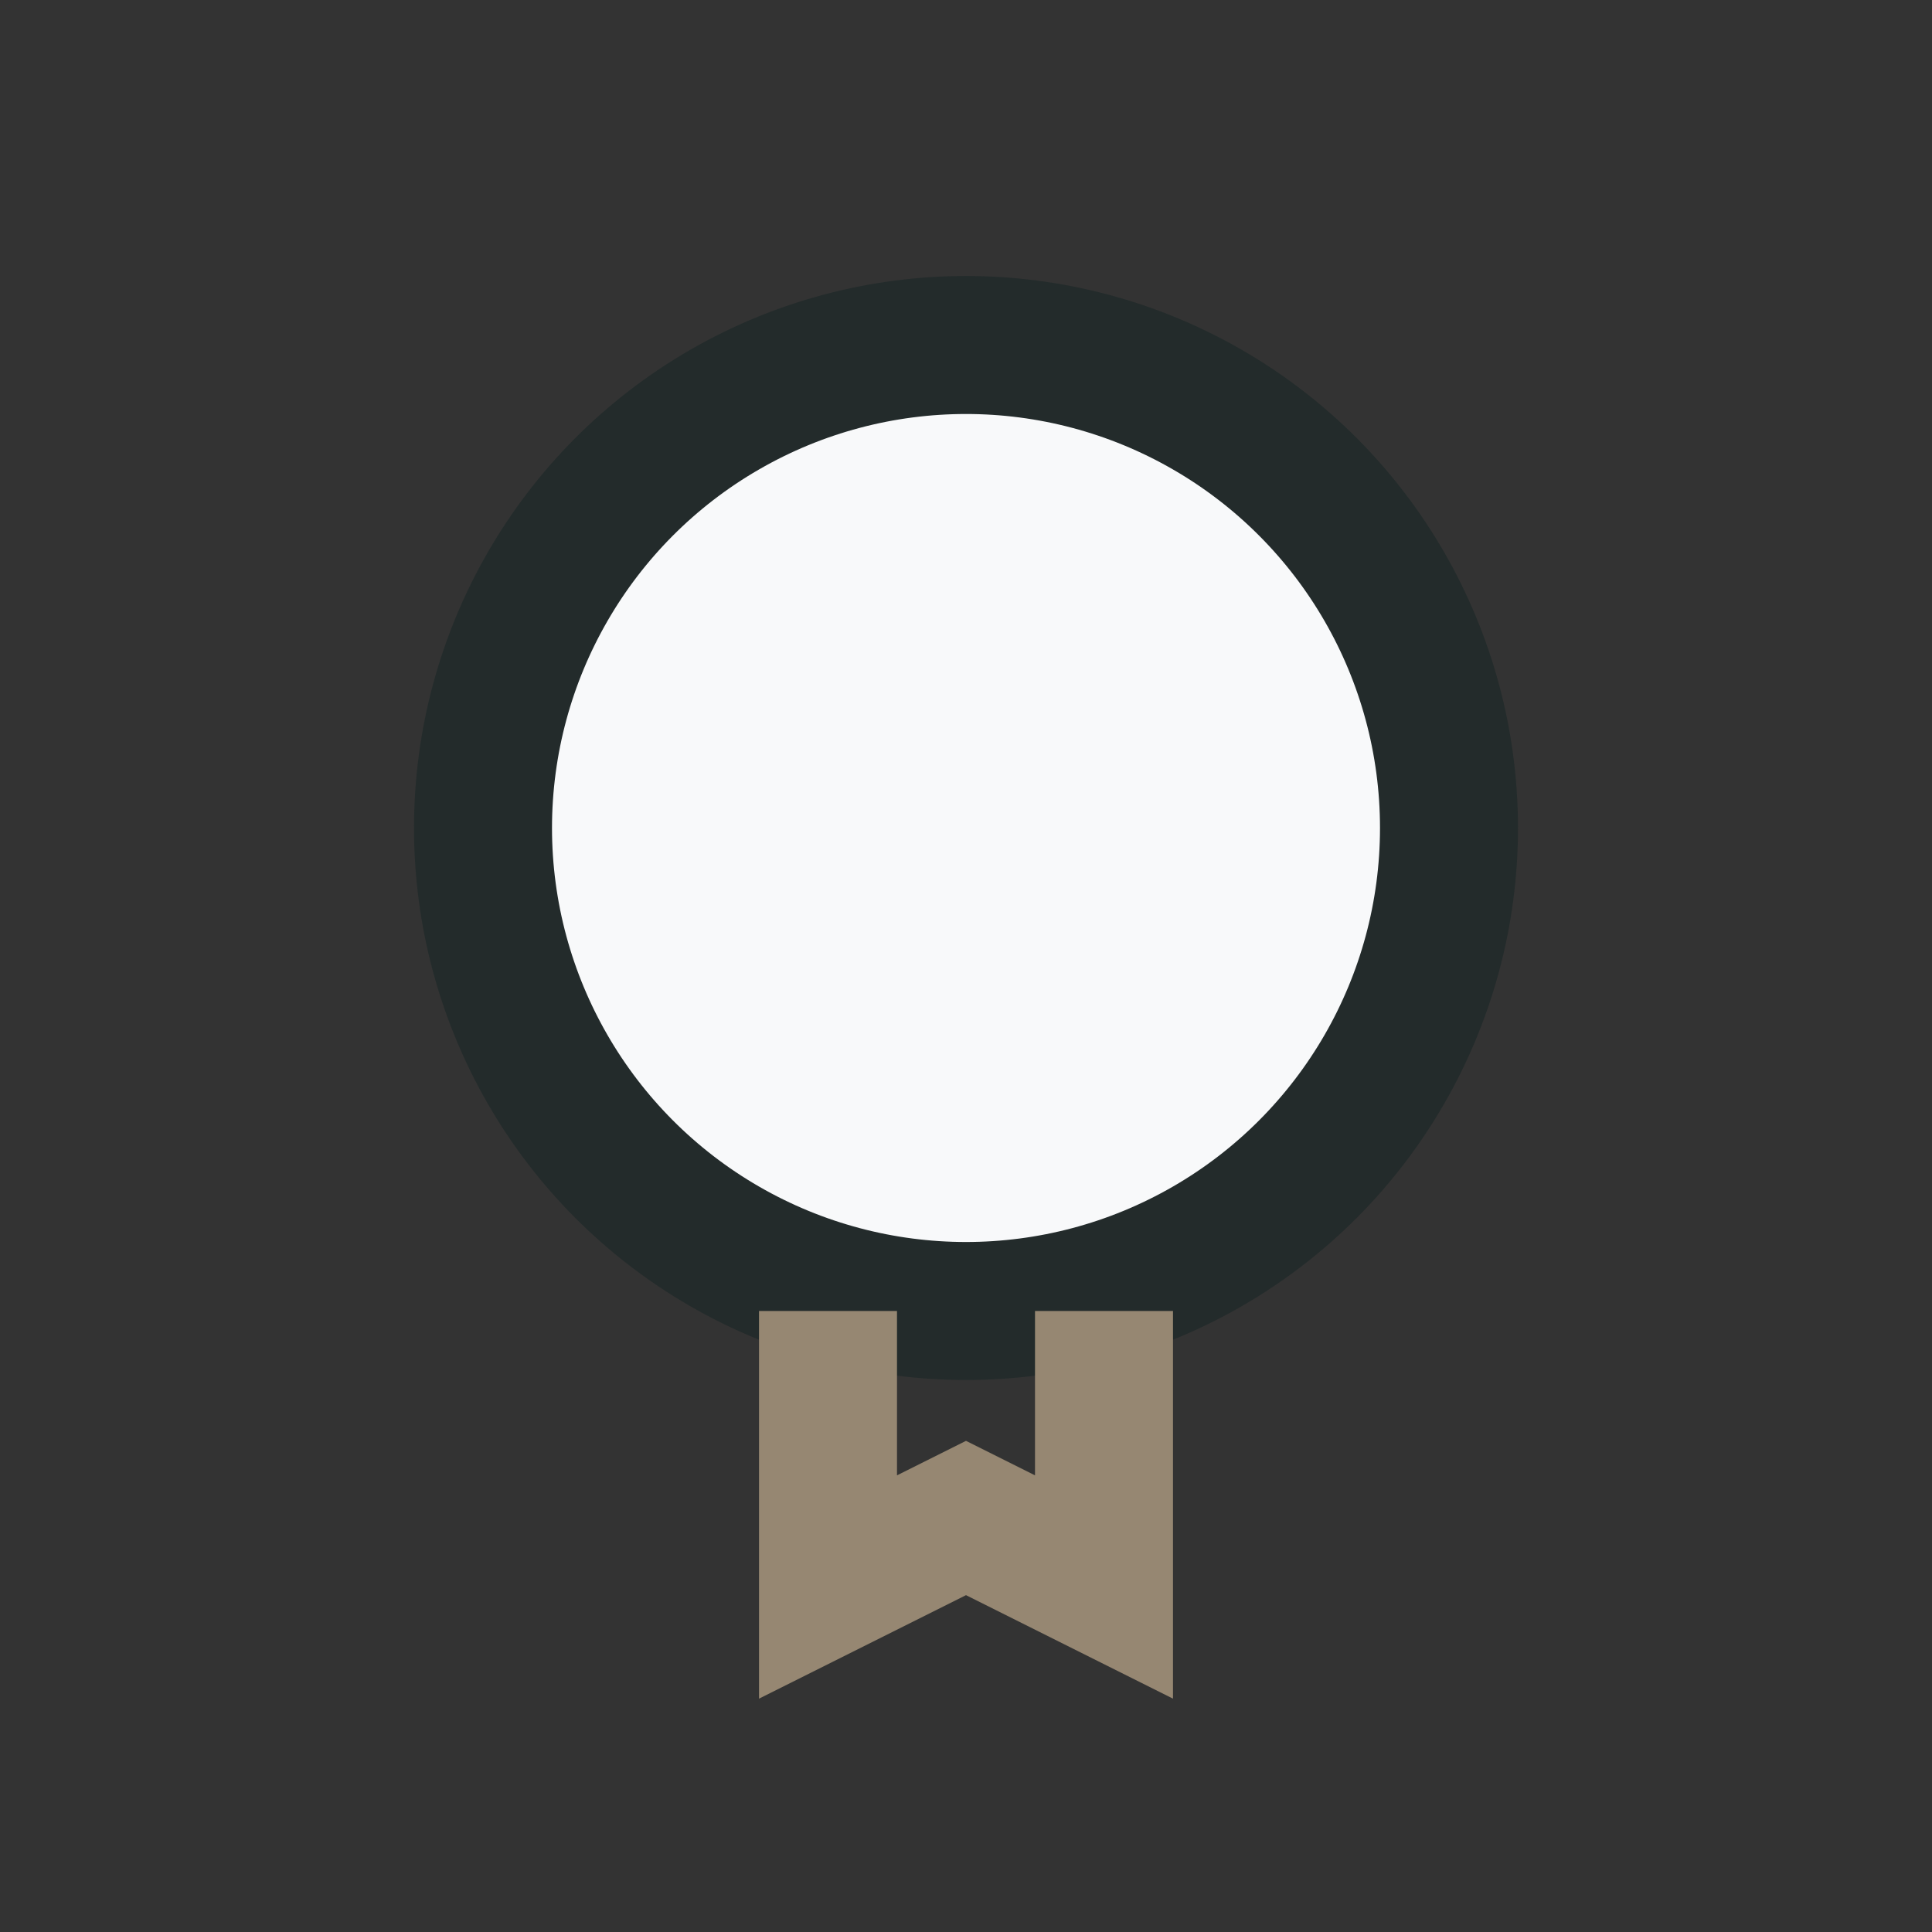 <?xml version="1.0" encoding="UTF-8"?>
<svg xmlns="http://www.w3.org/2000/svg" width="28" height="28" viewBox="0 0 28 28"><rect x="0" y="0" width="28" height="28" fill="#333333" stroke="none"/><circle cx="14" cy="12" r="7" fill="#F8F9FA" stroke="#232B2B" stroke-width="2"/><path d="M12 19v4l2-1 2 1v-4" stroke="#968772" stroke-width="2" fill="none"/></svg>